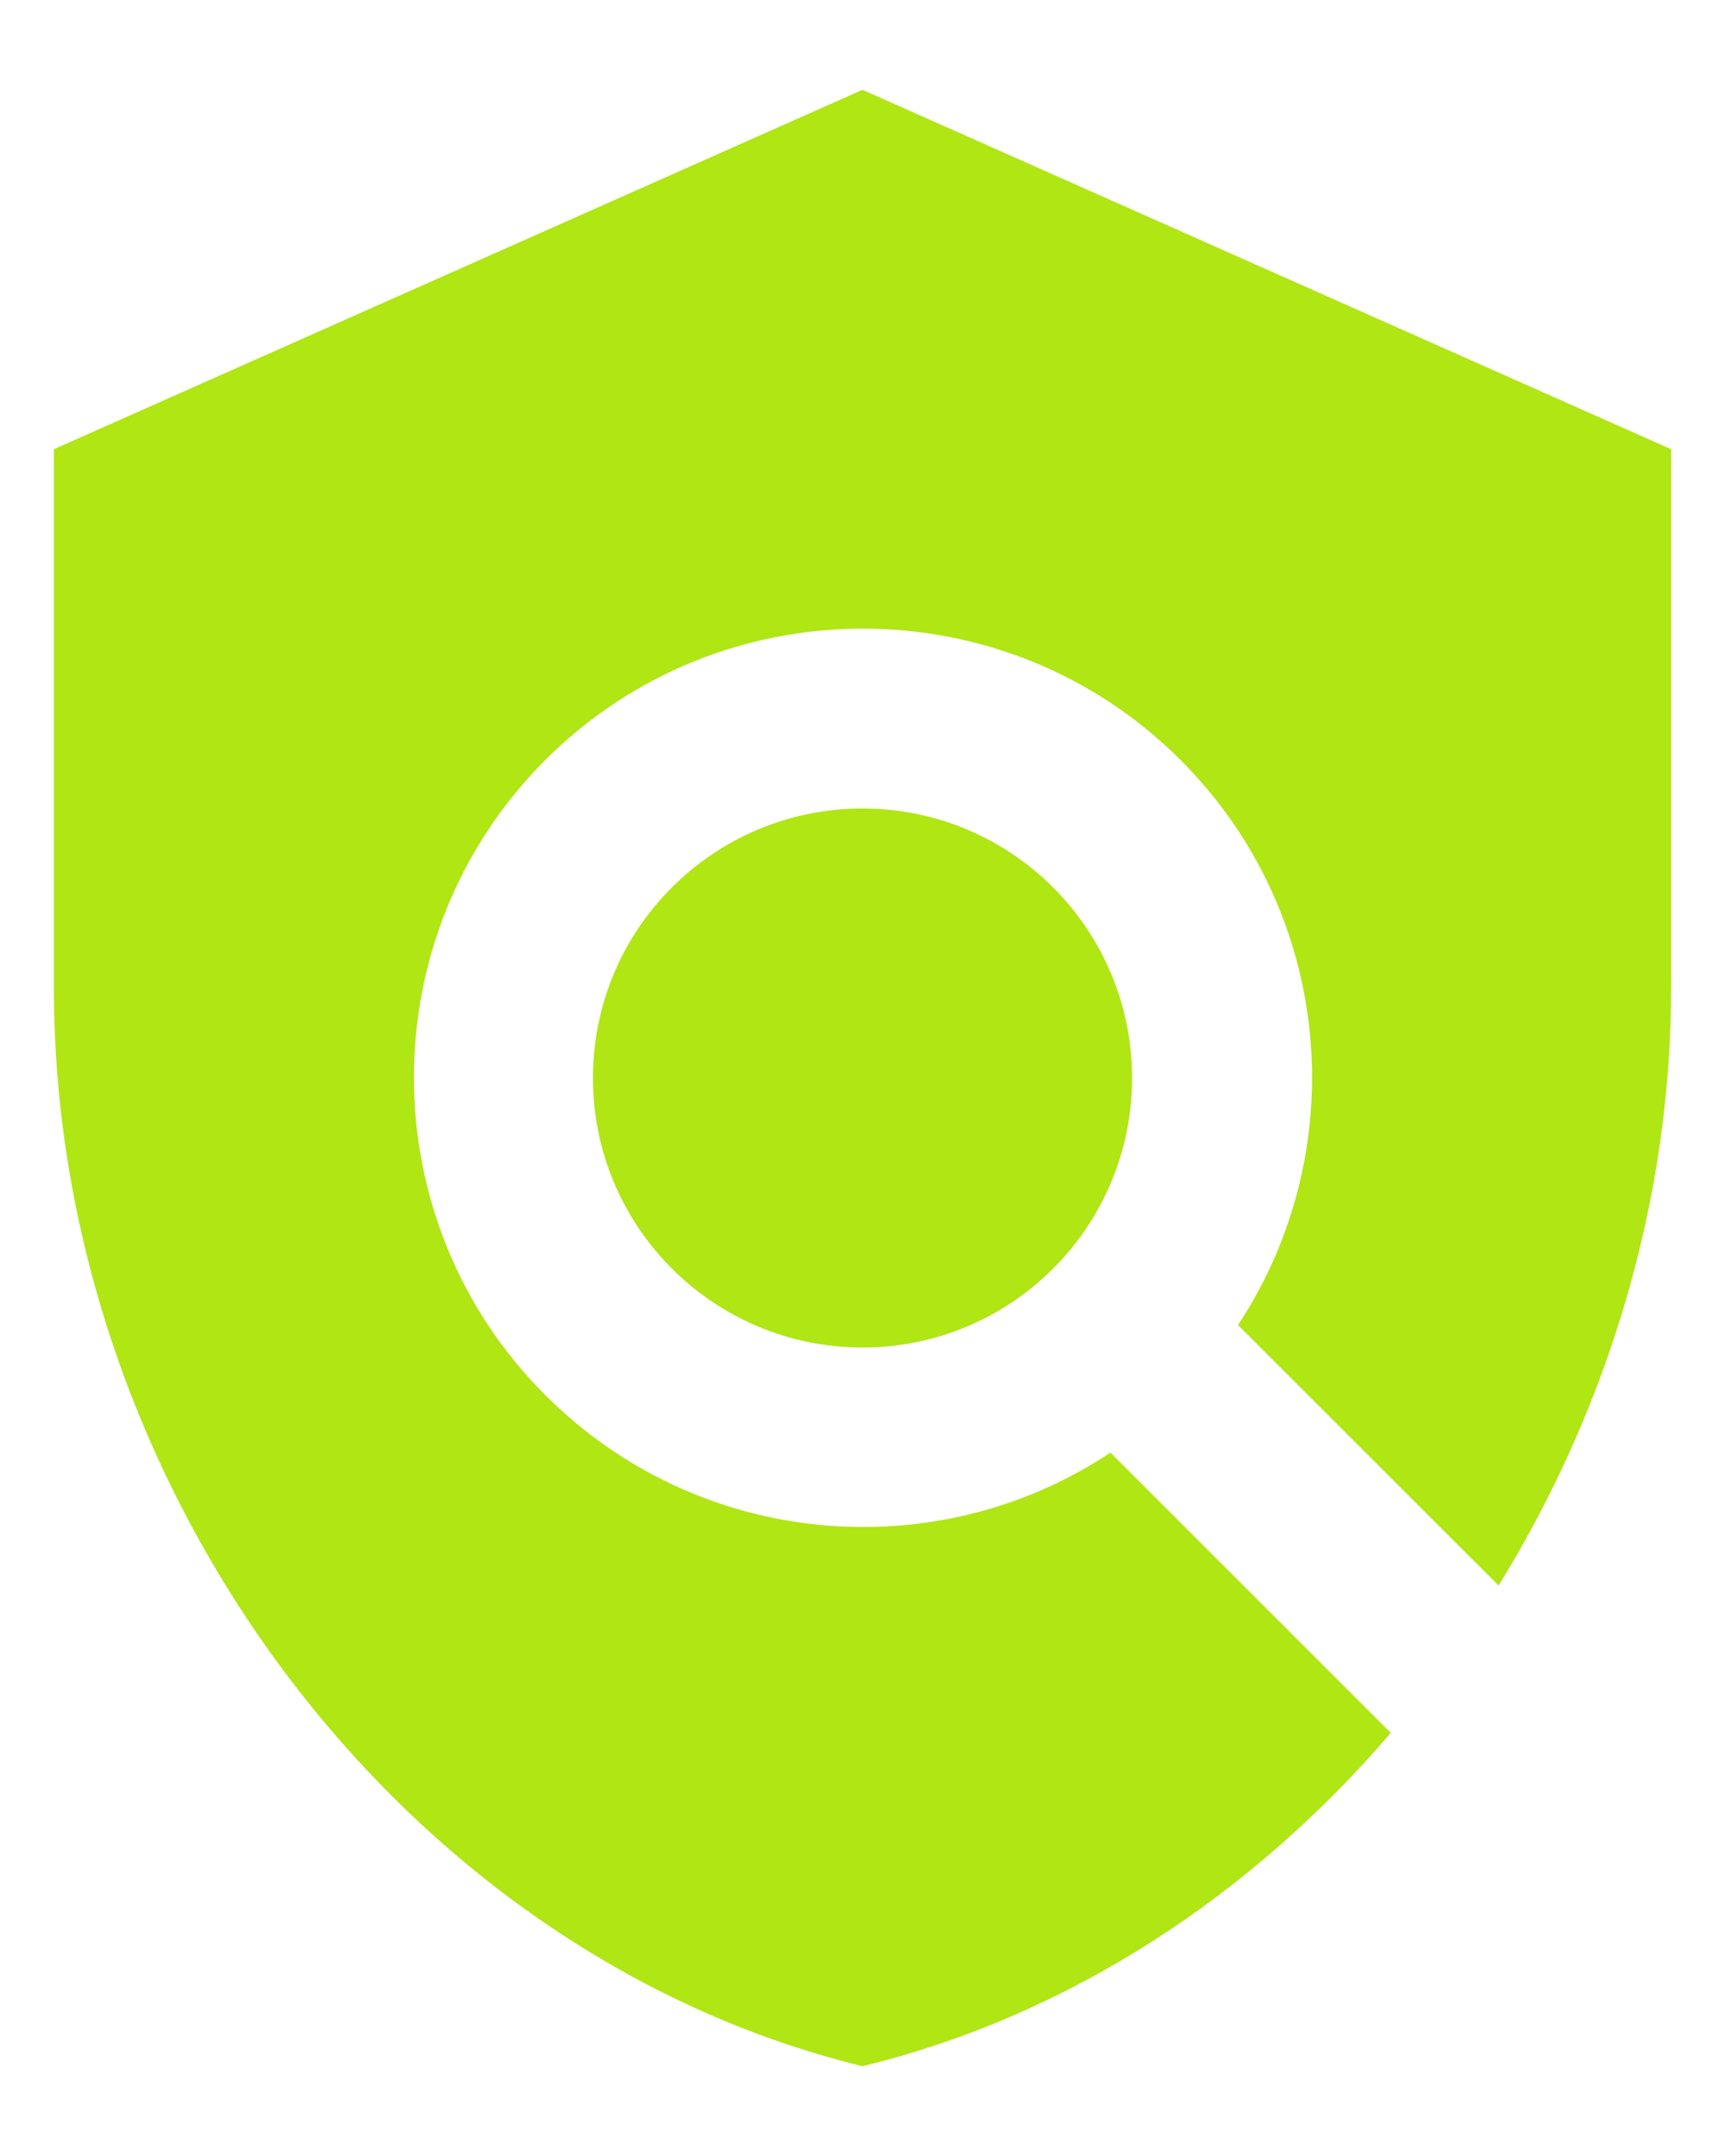 <svg width="16" height="20" viewBox="0 0 16 20" fill="none" xmlns="http://www.w3.org/2000/svg">
    <path d="M15.5 4.167L8 0.833L0.5 4.167V9.167C0.5 13.792 3.7 18.117 8 19.167C9.917 18.7 11.608 17.583 12.9 16.075L10.3 13.475C8.683 14.55 6.483 14.367 5.058 12.942C3.433 11.317 3.433 8.675 5.058 7.05C6.683 5.425 9.325 5.425 10.95 7.05C12.375 8.475 12.55 10.675 11.483 12.292L13.9 14.708C14.908 13.075 15.5 11.15 15.5 9.167V4.167Z" fill="#AFE614"/>
    <path d="M8 12.5C9.381 12.5 10.5 11.381 10.5 10C10.5 8.619 9.381 7.5 8 7.5C6.619 7.5 5.5 8.619 5.5 10C5.5 11.381 6.619 12.5 8 12.5Z" fill="#AFE614"/>
</svg>